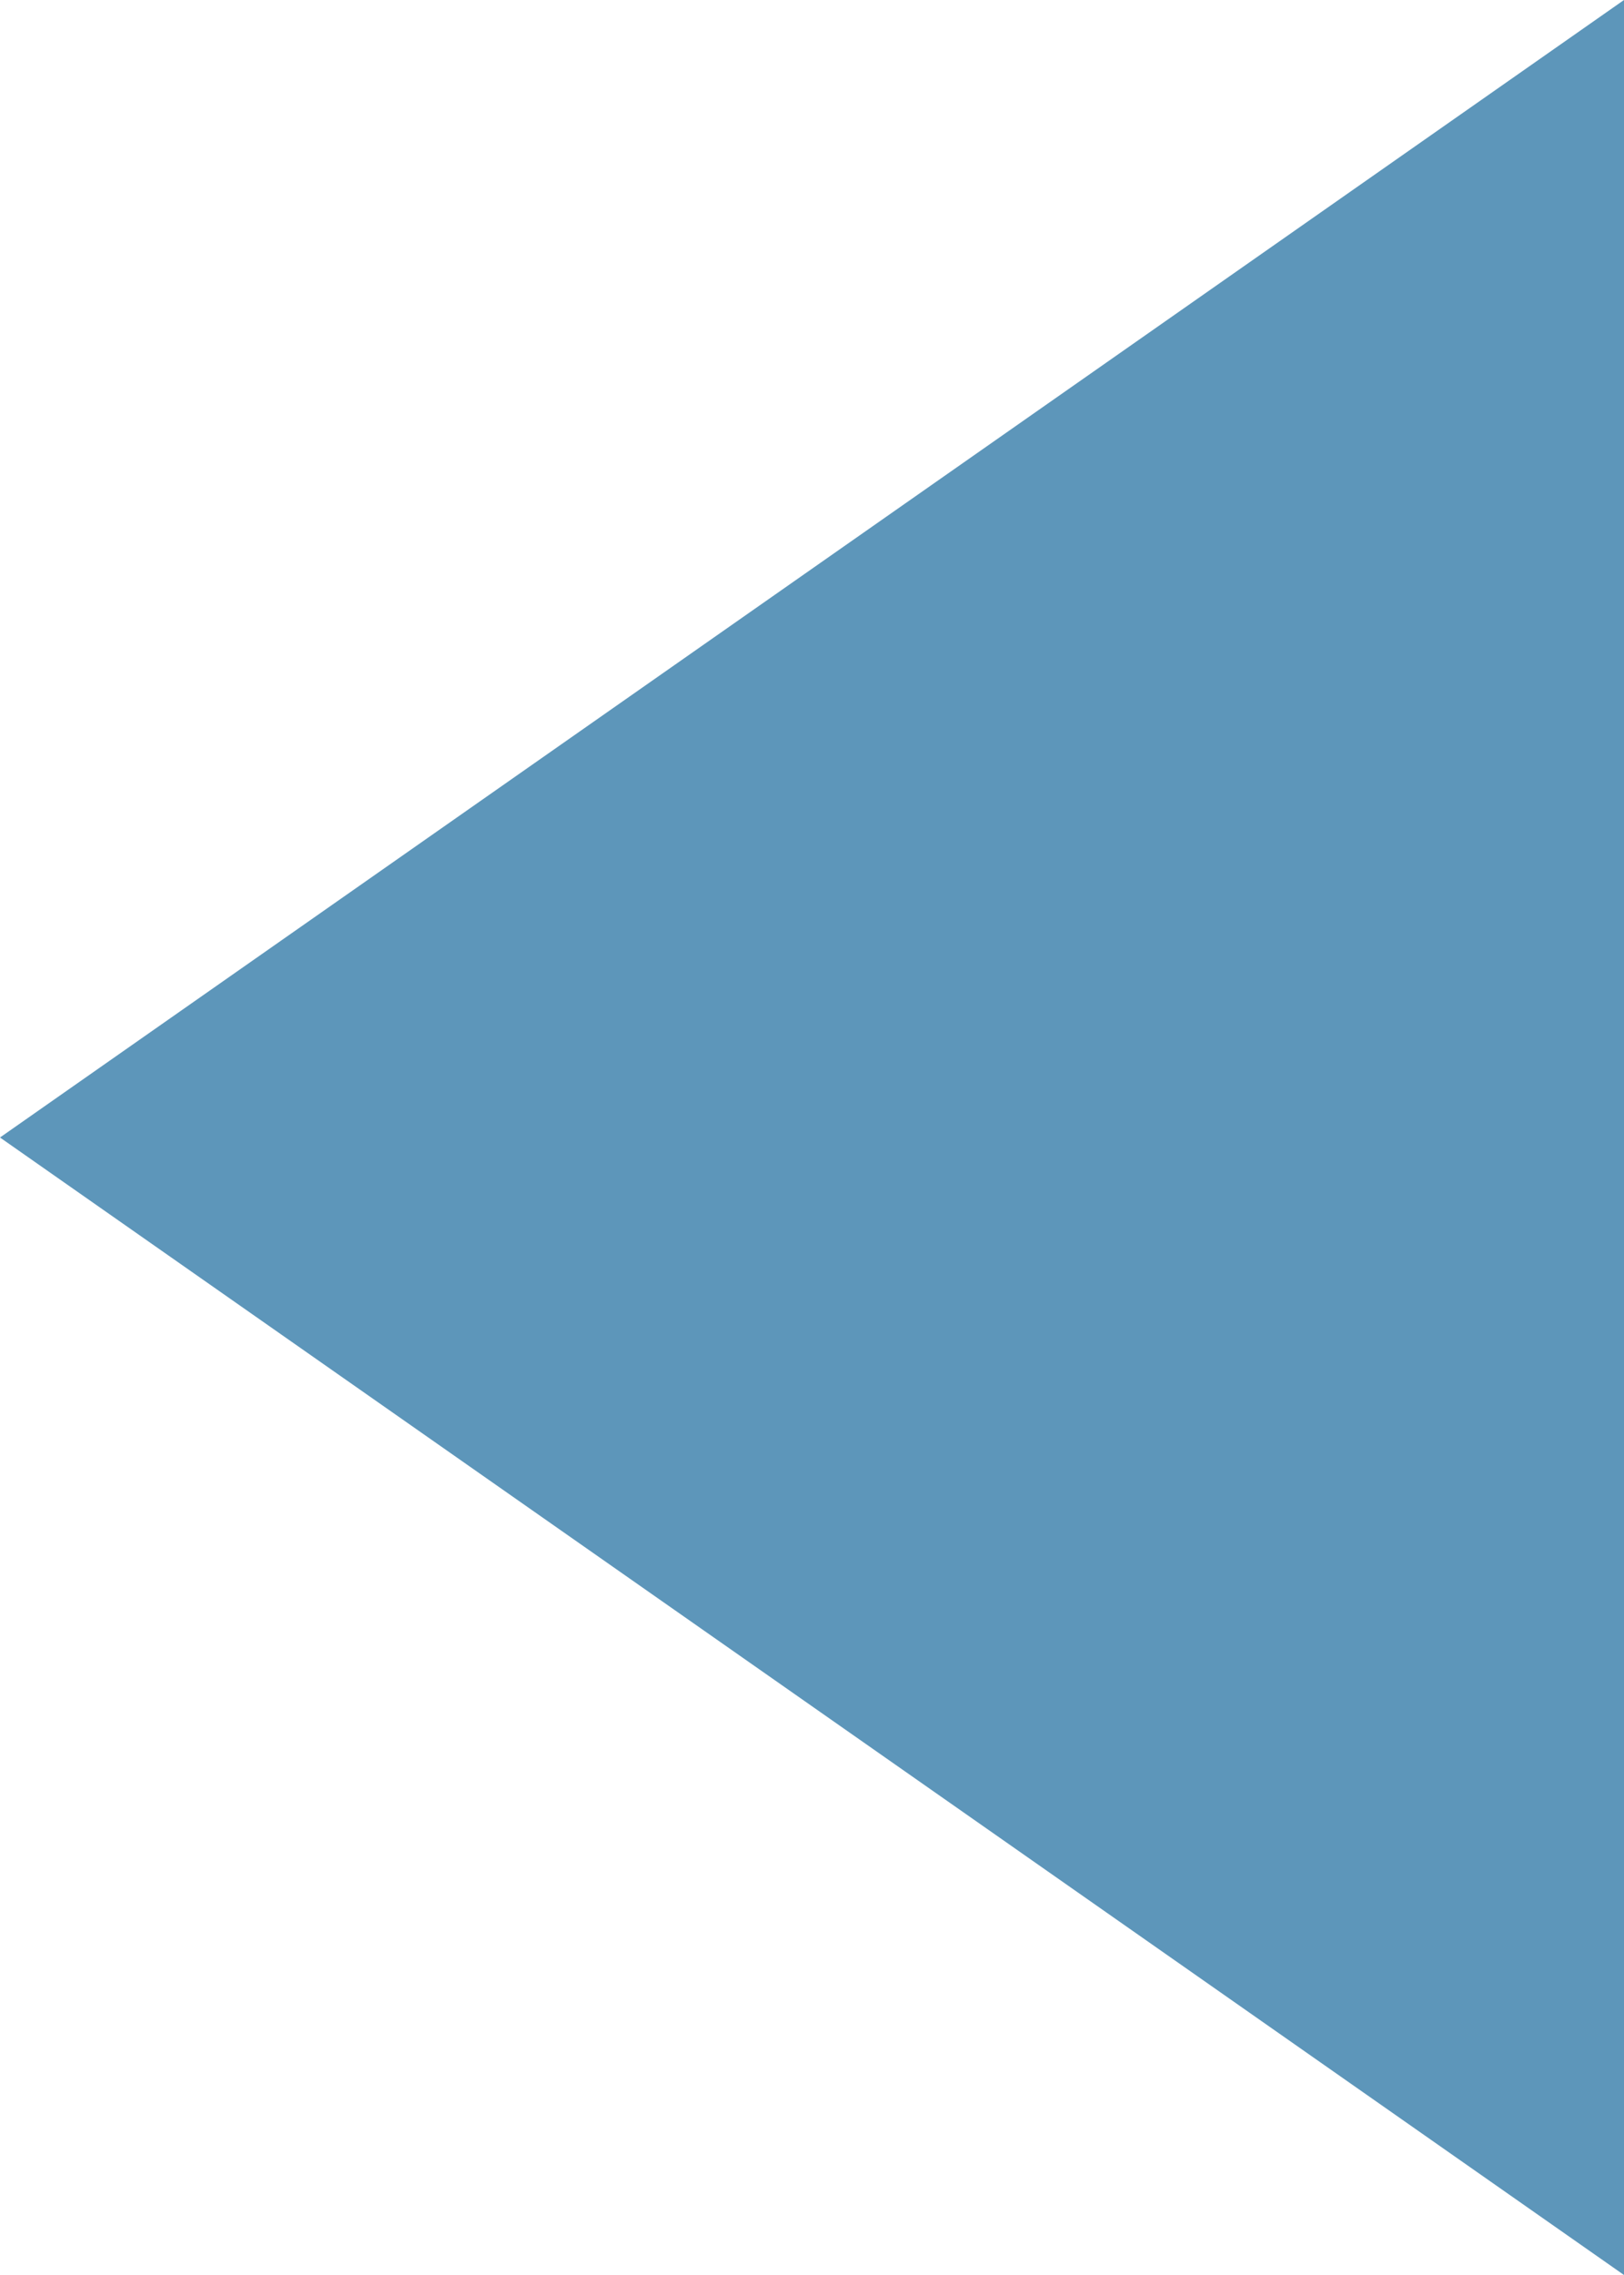 
<svg width="5px" height="7px" viewBox="0 0 5 7" version="1.1" xmlns="http://www.w3.org/2000/svg" xmlns:xlink="http://www.w3.org/1999/xlink">
    <!-- Generator: Sketch 52.6 (67491) - http://www.bohemiancoding.com/sketch -->
    <title>pagination-left</title>
    <desc>Created with Sketch.</desc>
    <g id="Page-1" stroke="none" stroke-width="1" fill="none" fill-rule="evenodd">
        <g id="11.blog" transform="translate(-639, -1969)" fill="#5D96BA">
            <polygon id="pagination-left" transform="translate(641.5, 1972.5) rotate(-90) translate(-641.5, -1972.5) " points="641.5 1970 645 1975 638 1975"></polygon>
        </g>
    </g>
</svg>